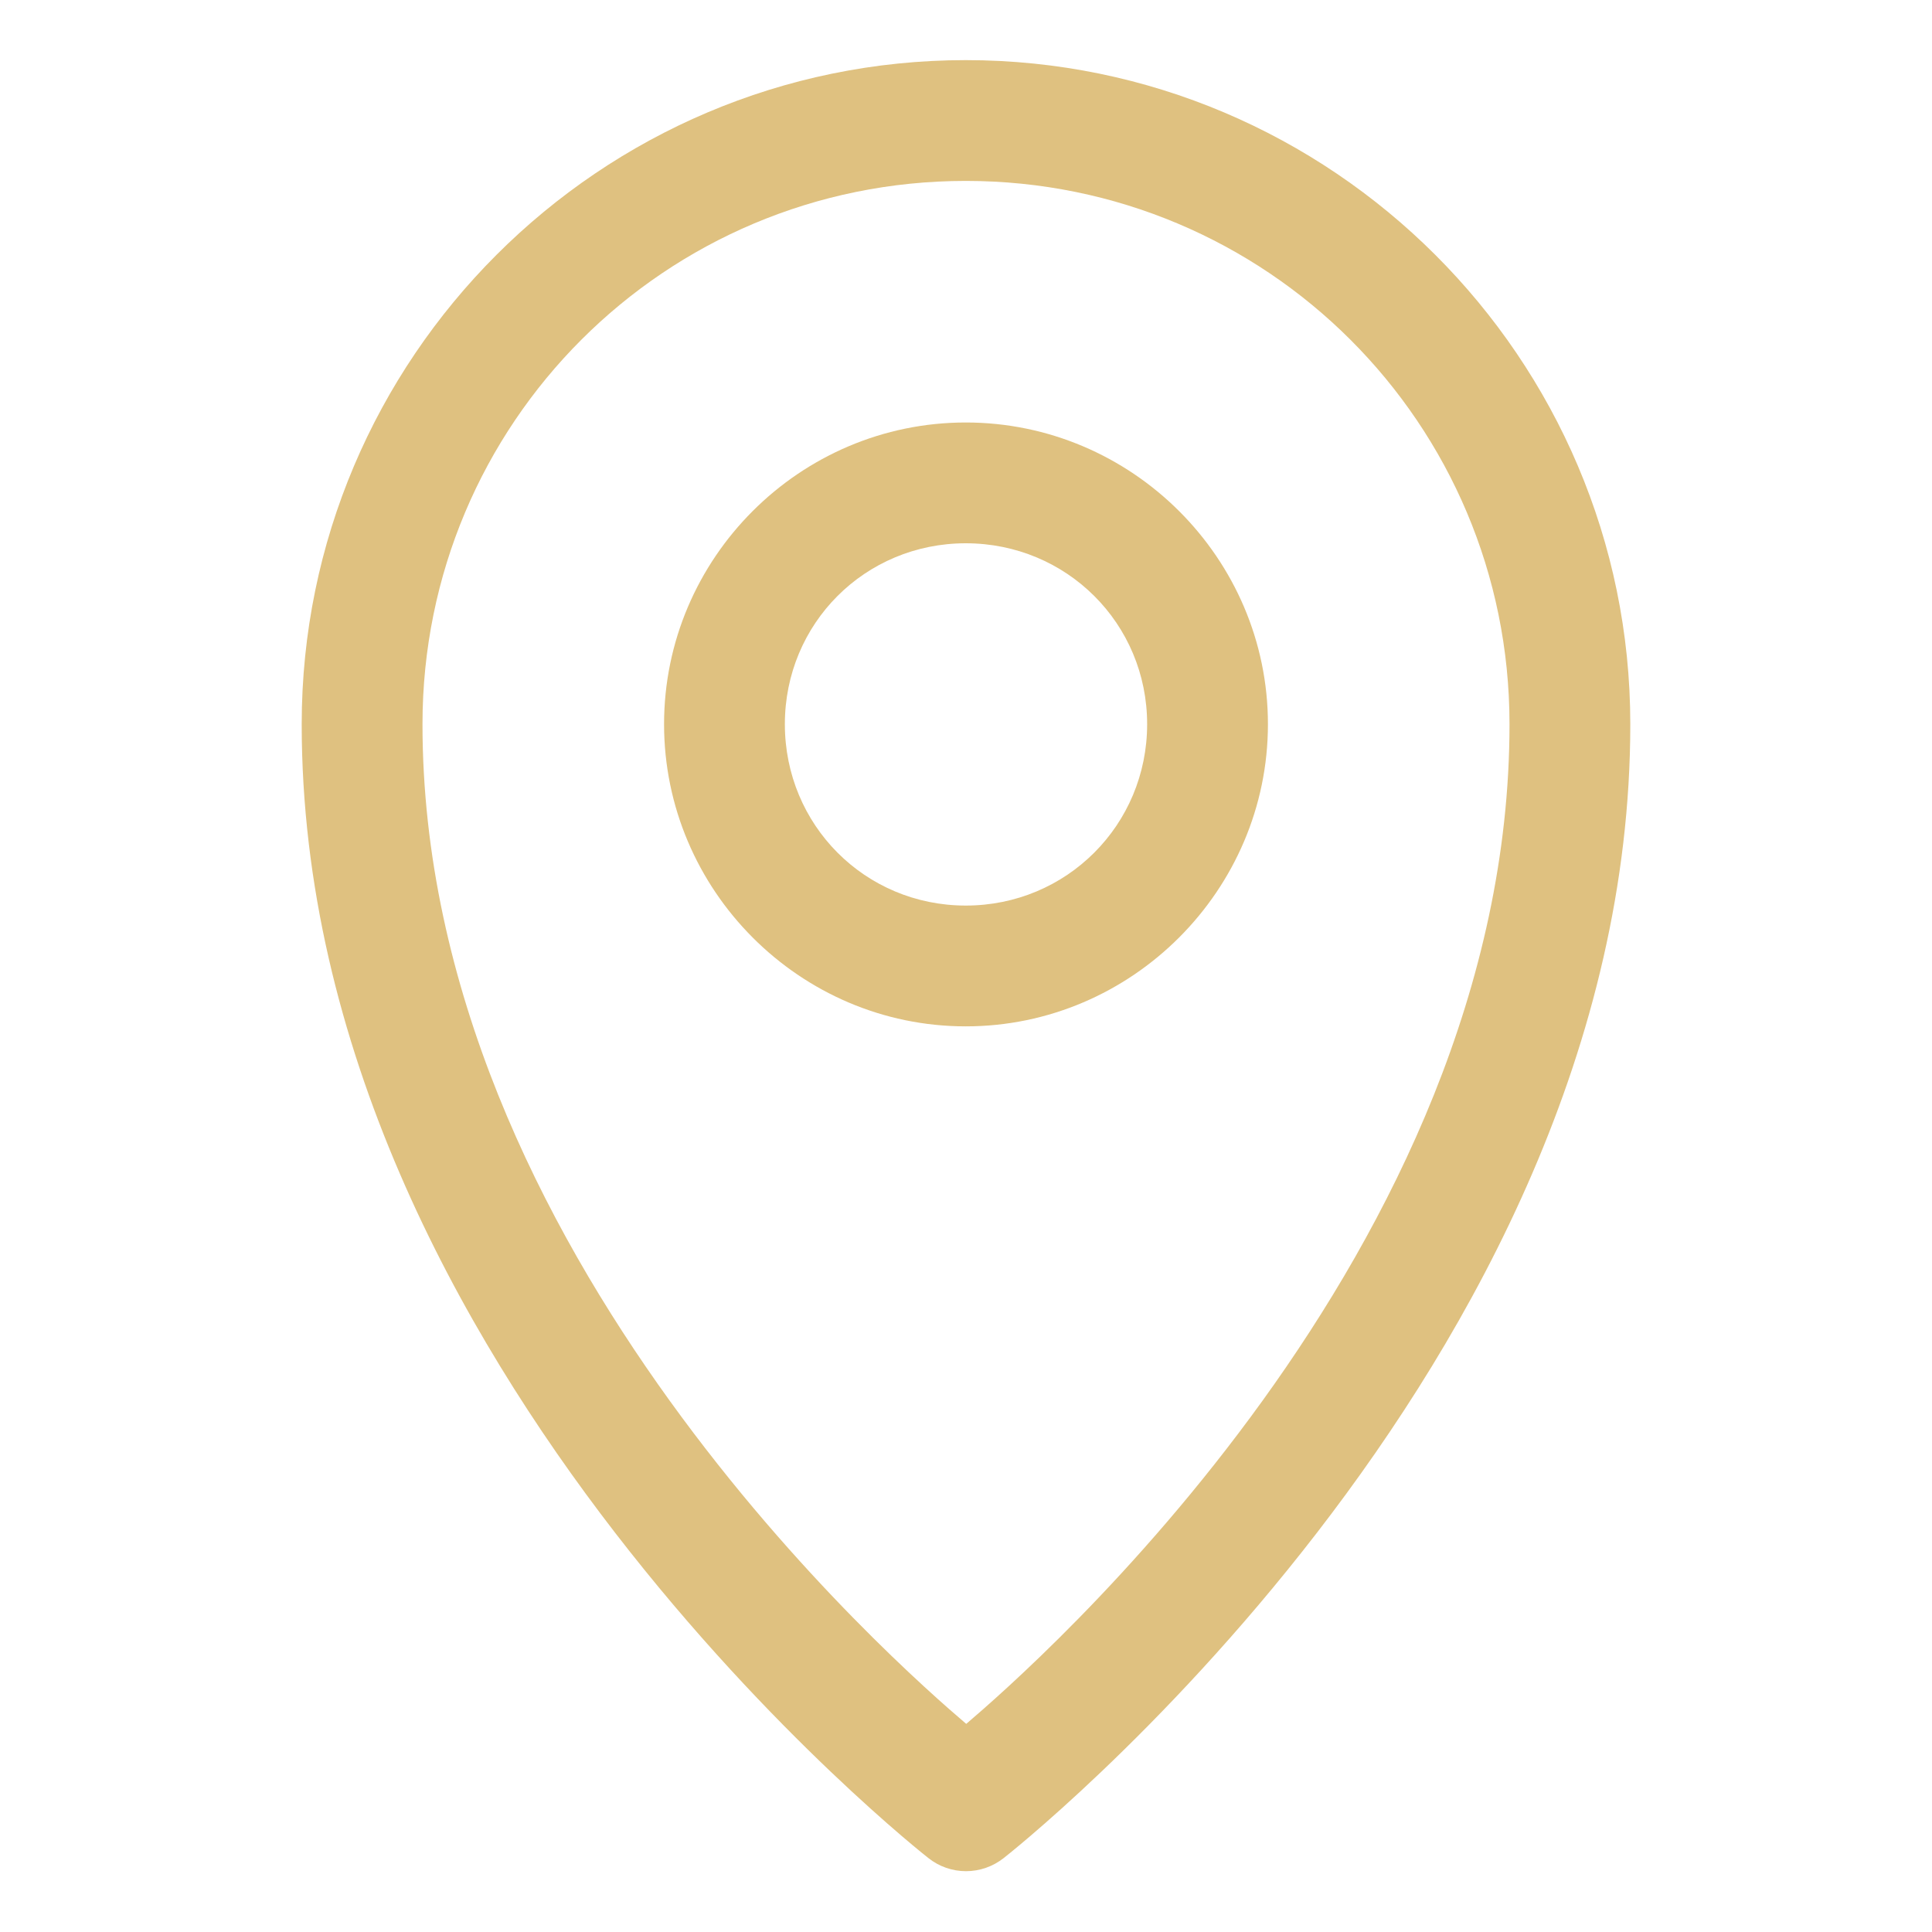 <svg width="25" height="25" viewBox="0 0 25 25" fill="none" xmlns="http://www.w3.org/2000/svg">
<path d="M12.497 0.778C7.76 0.778 3.904 4.634 3.904 9.371C3.904 17.706 12.013 24.043 12.013 24.043C12.151 24.153 12.323 24.213 12.5 24.213C12.677 24.213 12.849 24.153 12.988 24.043C12.988 24.043 21.096 17.706 21.096 9.371C21.096 4.634 17.234 0.778 12.497 0.778ZM12.497 2.341C16.39 2.341 19.533 5.479 19.533 9.371C19.533 16.19 13.359 21.577 12.503 22.307C11.651 21.581 5.467 16.192 5.467 9.371C5.467 5.479 8.605 2.341 12.497 2.341Z" fill="#DFC180"/>
<path d="M12.497 5.467C10.349 5.467 8.593 7.223 8.593 9.371C8.593 11.519 10.349 13.281 12.497 13.281C14.645 13.281 16.407 11.519 16.407 9.371C16.407 7.223 14.645 5.467 12.497 5.467ZM12.497 7.03C13.801 7.03 14.844 8.068 14.844 9.371C14.844 10.675 13.801 11.718 12.497 11.718C11.193 11.718 10.156 10.675 10.156 9.371C10.156 8.068 11.193 7.03 12.497 7.03Z" fill="#DFC180"/>
</svg>
